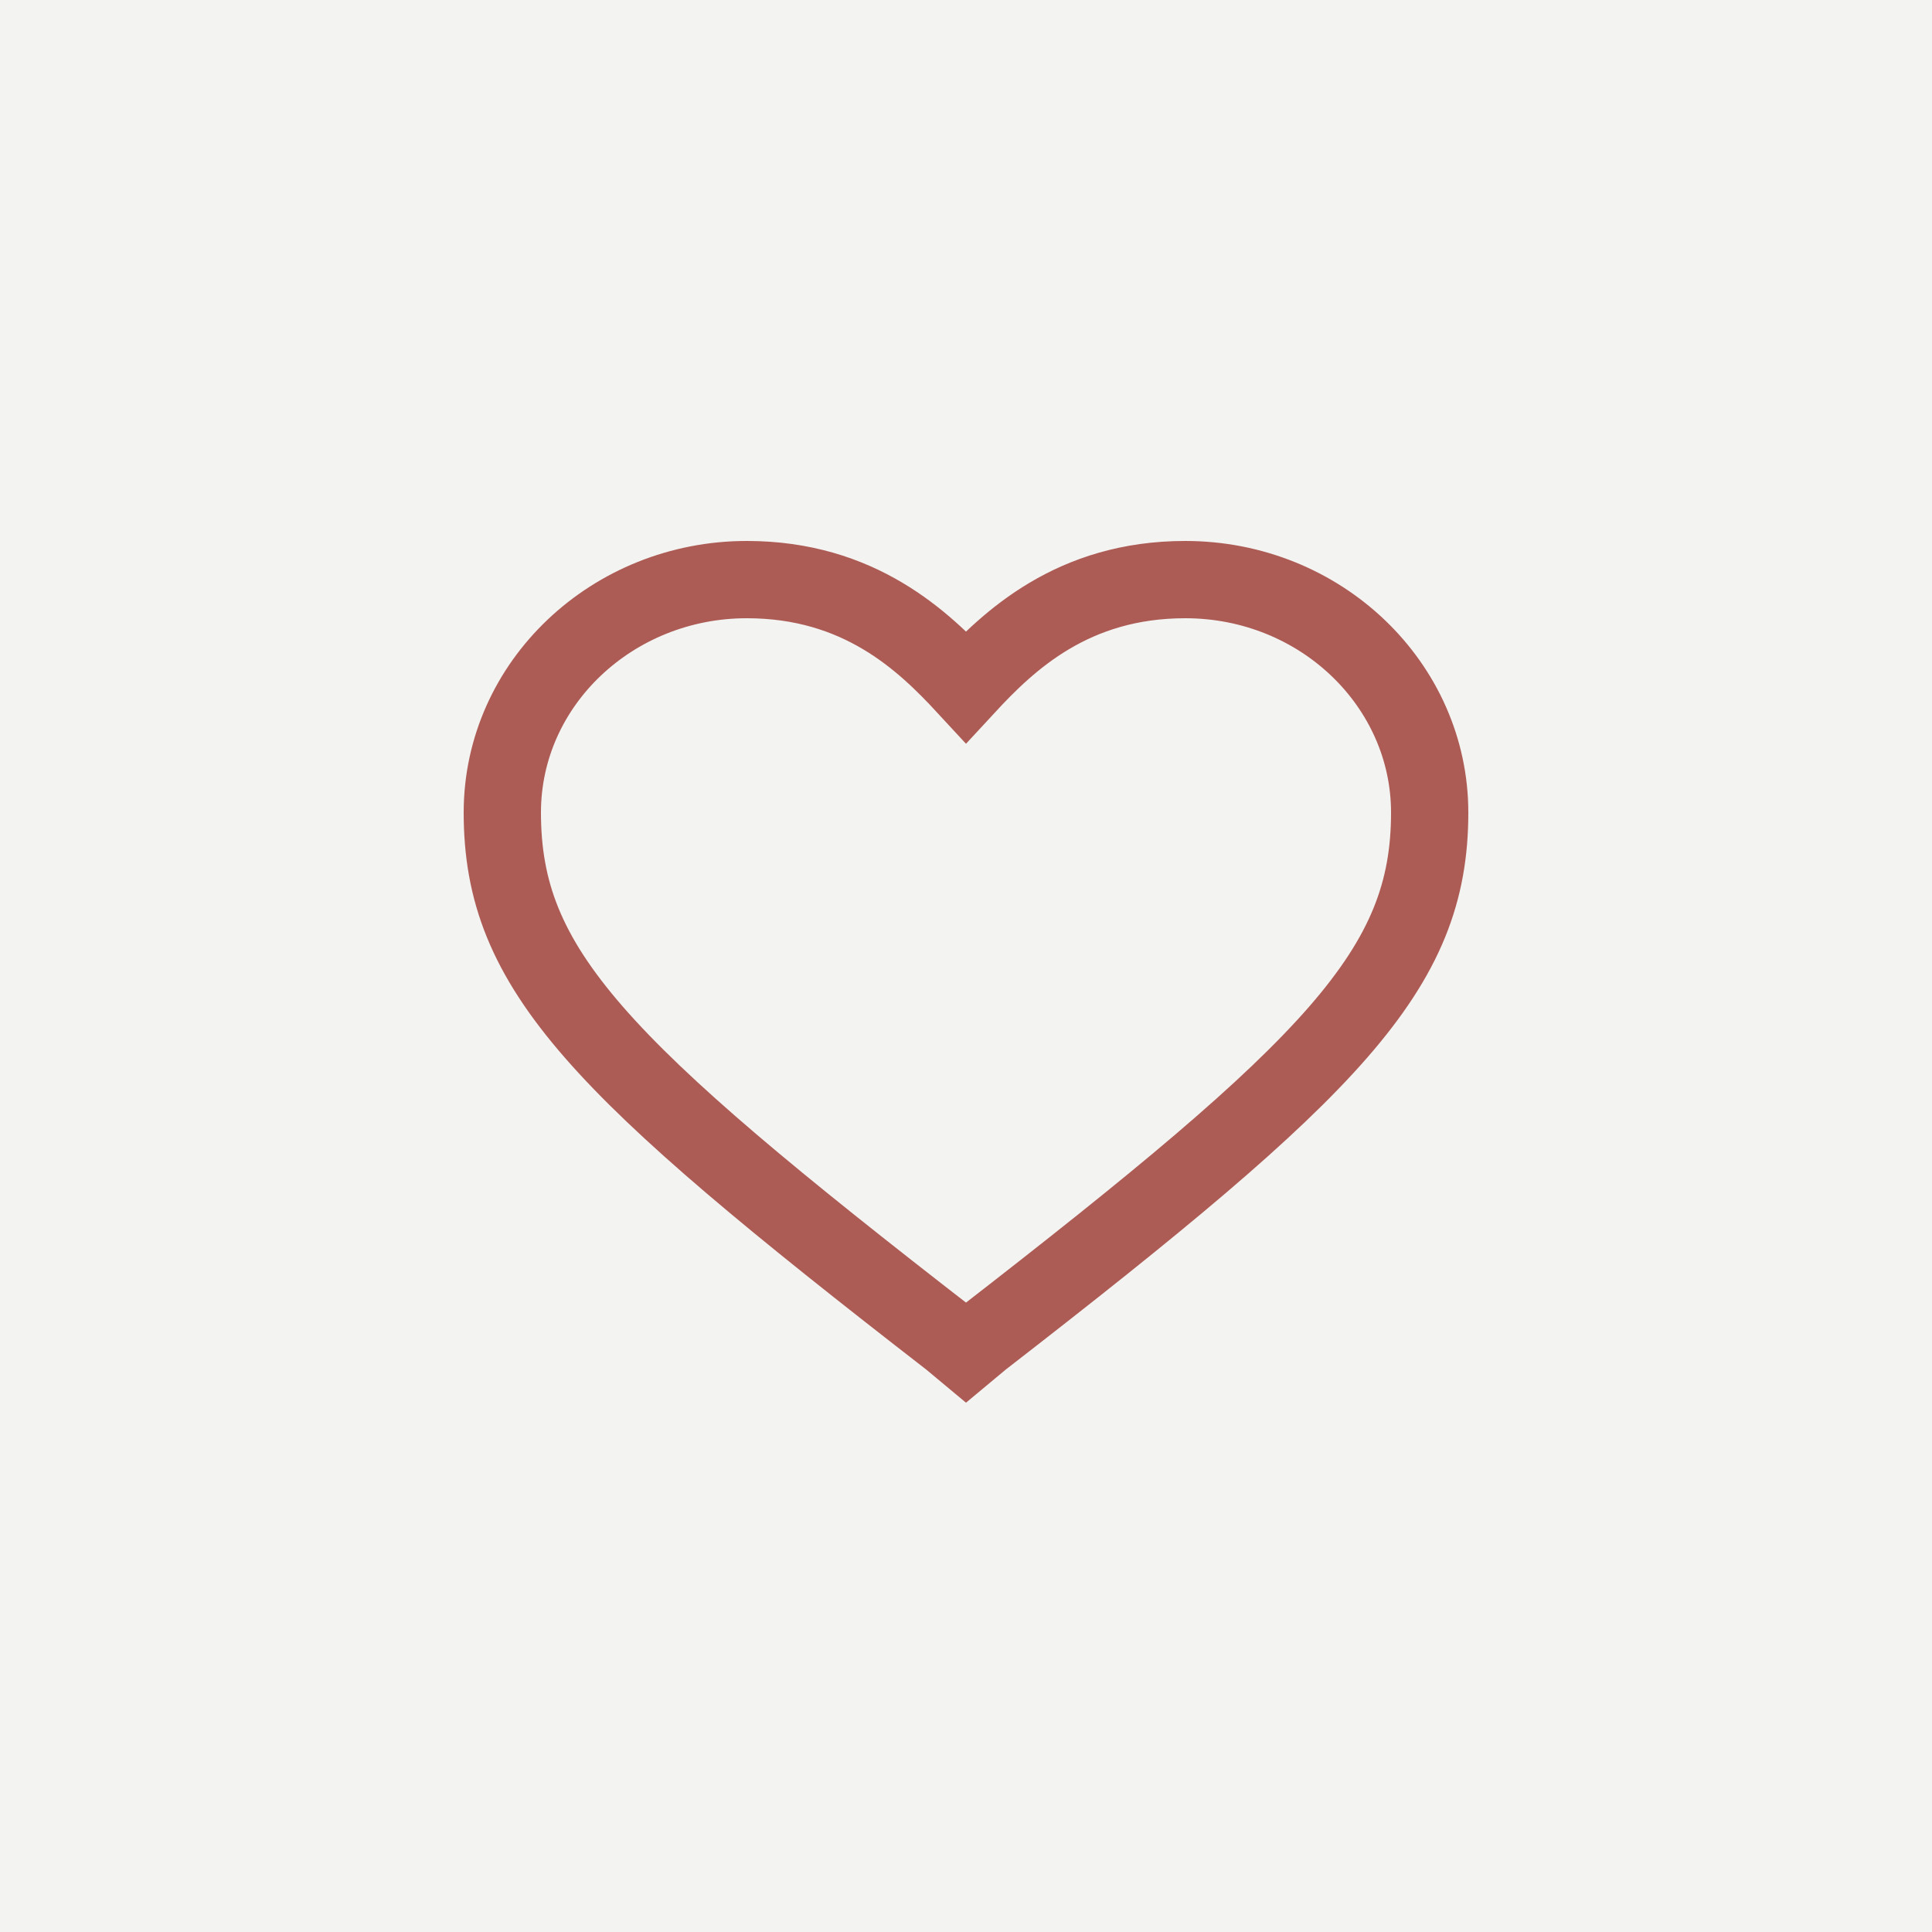 <?xml version="1.0" encoding="UTF-8"?>
<svg width="50px" height="50px" viewBox="0 0 50 50" version="1.1" xmlns="http://www.w3.org/2000/svg" xmlns:xlink="http://www.w3.org/1999/xlink">
    <title>Favorite_Unfilled_Box_Light_Gray</title>
    <g id="Icon_Assets" stroke="none" stroke-width="1" fill="none" fill-rule="evenodd">
        <g id="Icons_White" transform="translate(-50, -379)">
            <g id="Favorite_Unfilled_Box_Light_Gray" transform="translate(50, 379)">
                <rect id="Rectangle" fill="#F3F3F2" x="0" y="0" width="50" height="50"></rect>
                <g id="Icons/Heart/Outline" transform="translate(13, 15)" stroke="#AD5C55" stroke-width="2">
                    <path d="M12,20 L11.598,19.665 C2.46,12.584 0,10.096 0,6.029 C0,2.679 2.862,0 6.326,0 C9.238,0 10.895,1.579 12,2.775 C13.105,1.579 14.762,0 17.674,0 C21.188,0 24,2.727 24,6.029 C24,10.096 21.54,12.584 12.402,19.665 L12,20 Z" id="Fill-1"></path>
                </g>
            </g>
        </g>
    </g>
</svg>